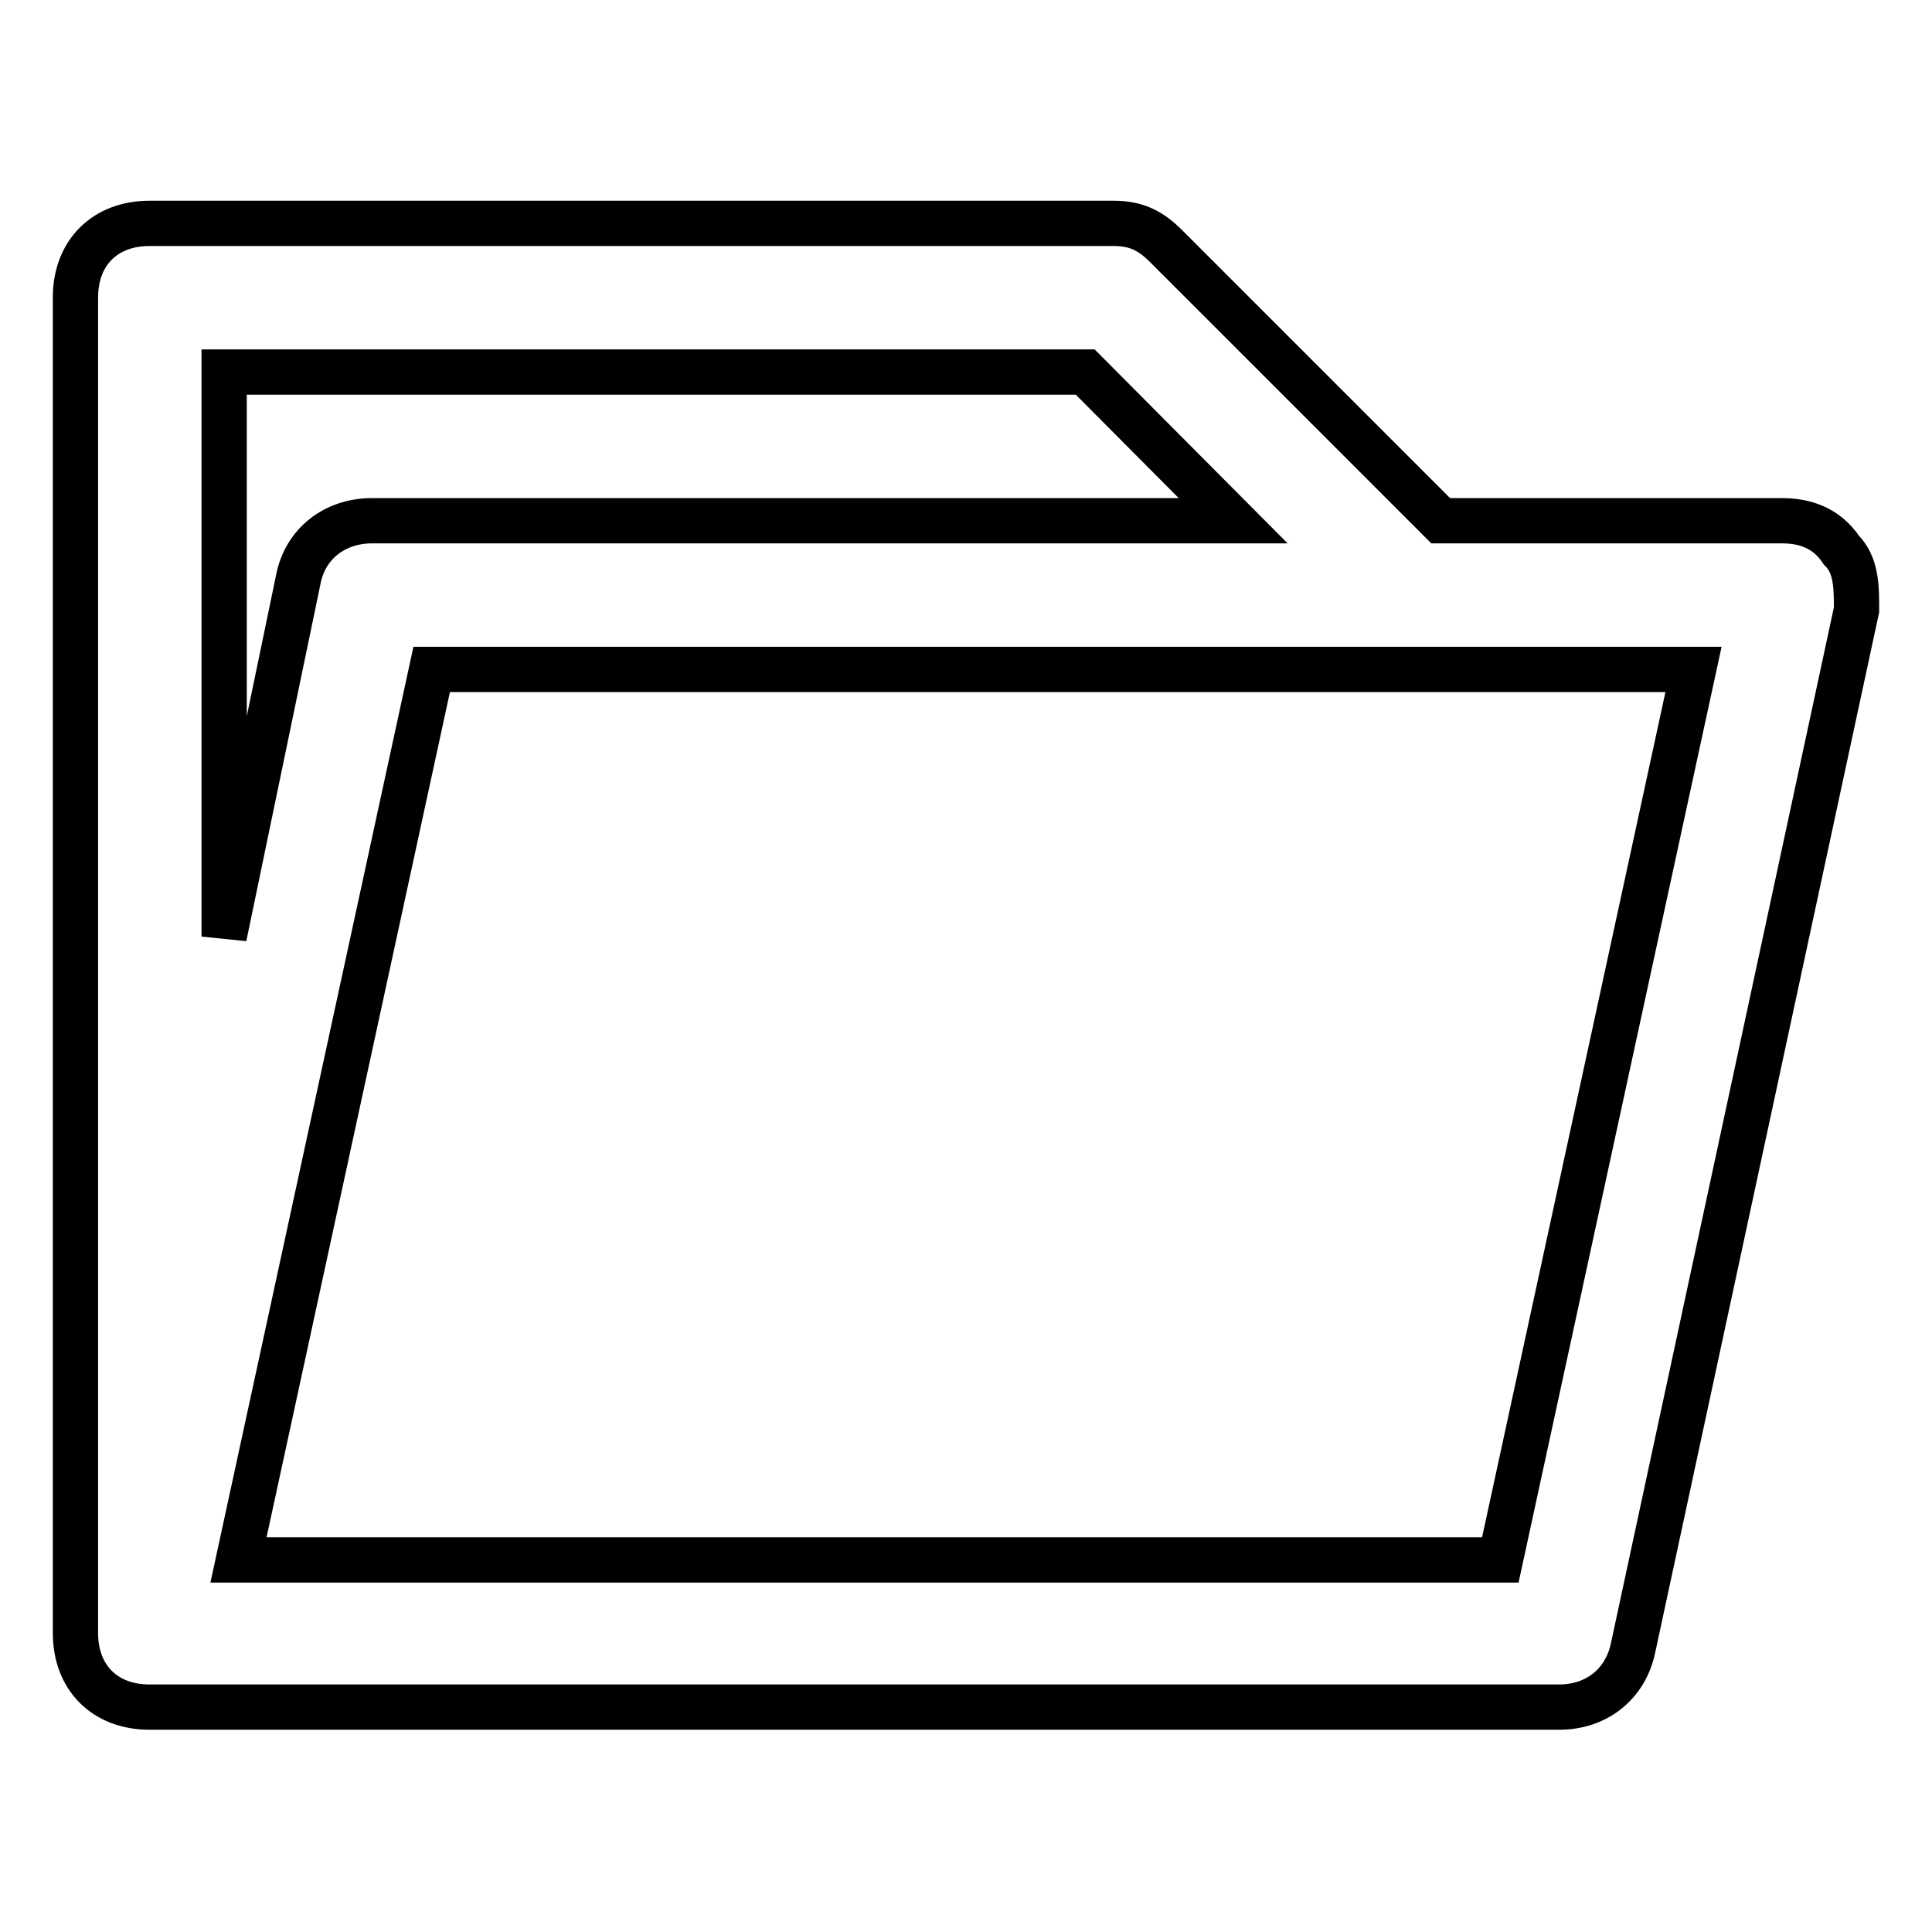 <?xml version="1.0" encoding="utf-8"?>
<!-- Svg Vector Icons : http://www.onlinewebfonts.com/icon -->
<!DOCTYPE svg PUBLIC "-//W3C//DTD SVG 1.1//EN" "http://www.w3.org/Graphics/SVG/1.1/DTD/svg11.dtd">
<svg version="1.1" xmlns="http://www.w3.org/2000/svg" xmlns:xlink="http://www.w3.org/1999/xlink" x="0px" y="0px" viewBox="0 0 256 256" enable-background="new 0 0 256 256" xml:space="preserve">
<g> <path stroke-width="6" fill-opacity="0" stroke="#000000"  d="M244,72.9c-2-3-4.9-3.9-7.9-3.9h-45.2l-36.4-36.4c-2-2-3.9-3-6.9-3H19.8c-5.9,0-9.8,3.9-9.8,9.8v177 c0,5.9,3.9,9.8,9.8,9.8h186.8c4.9,0,8.8-3,9.8-7.9L246,80.8C246,77.8,246,74.9,244,72.9L244,72.9z M29.7,49.3h114.1L163.4,69H49.3 c-4.9,0-8.9,3-9.8,7.9l-9.8,47.2L29.7,49.3L29.7,49.3z M198.8,206.7H31.6l25.6-118h167.2L198.8,206.7L198.8,206.7z"/></g>
</svg>
